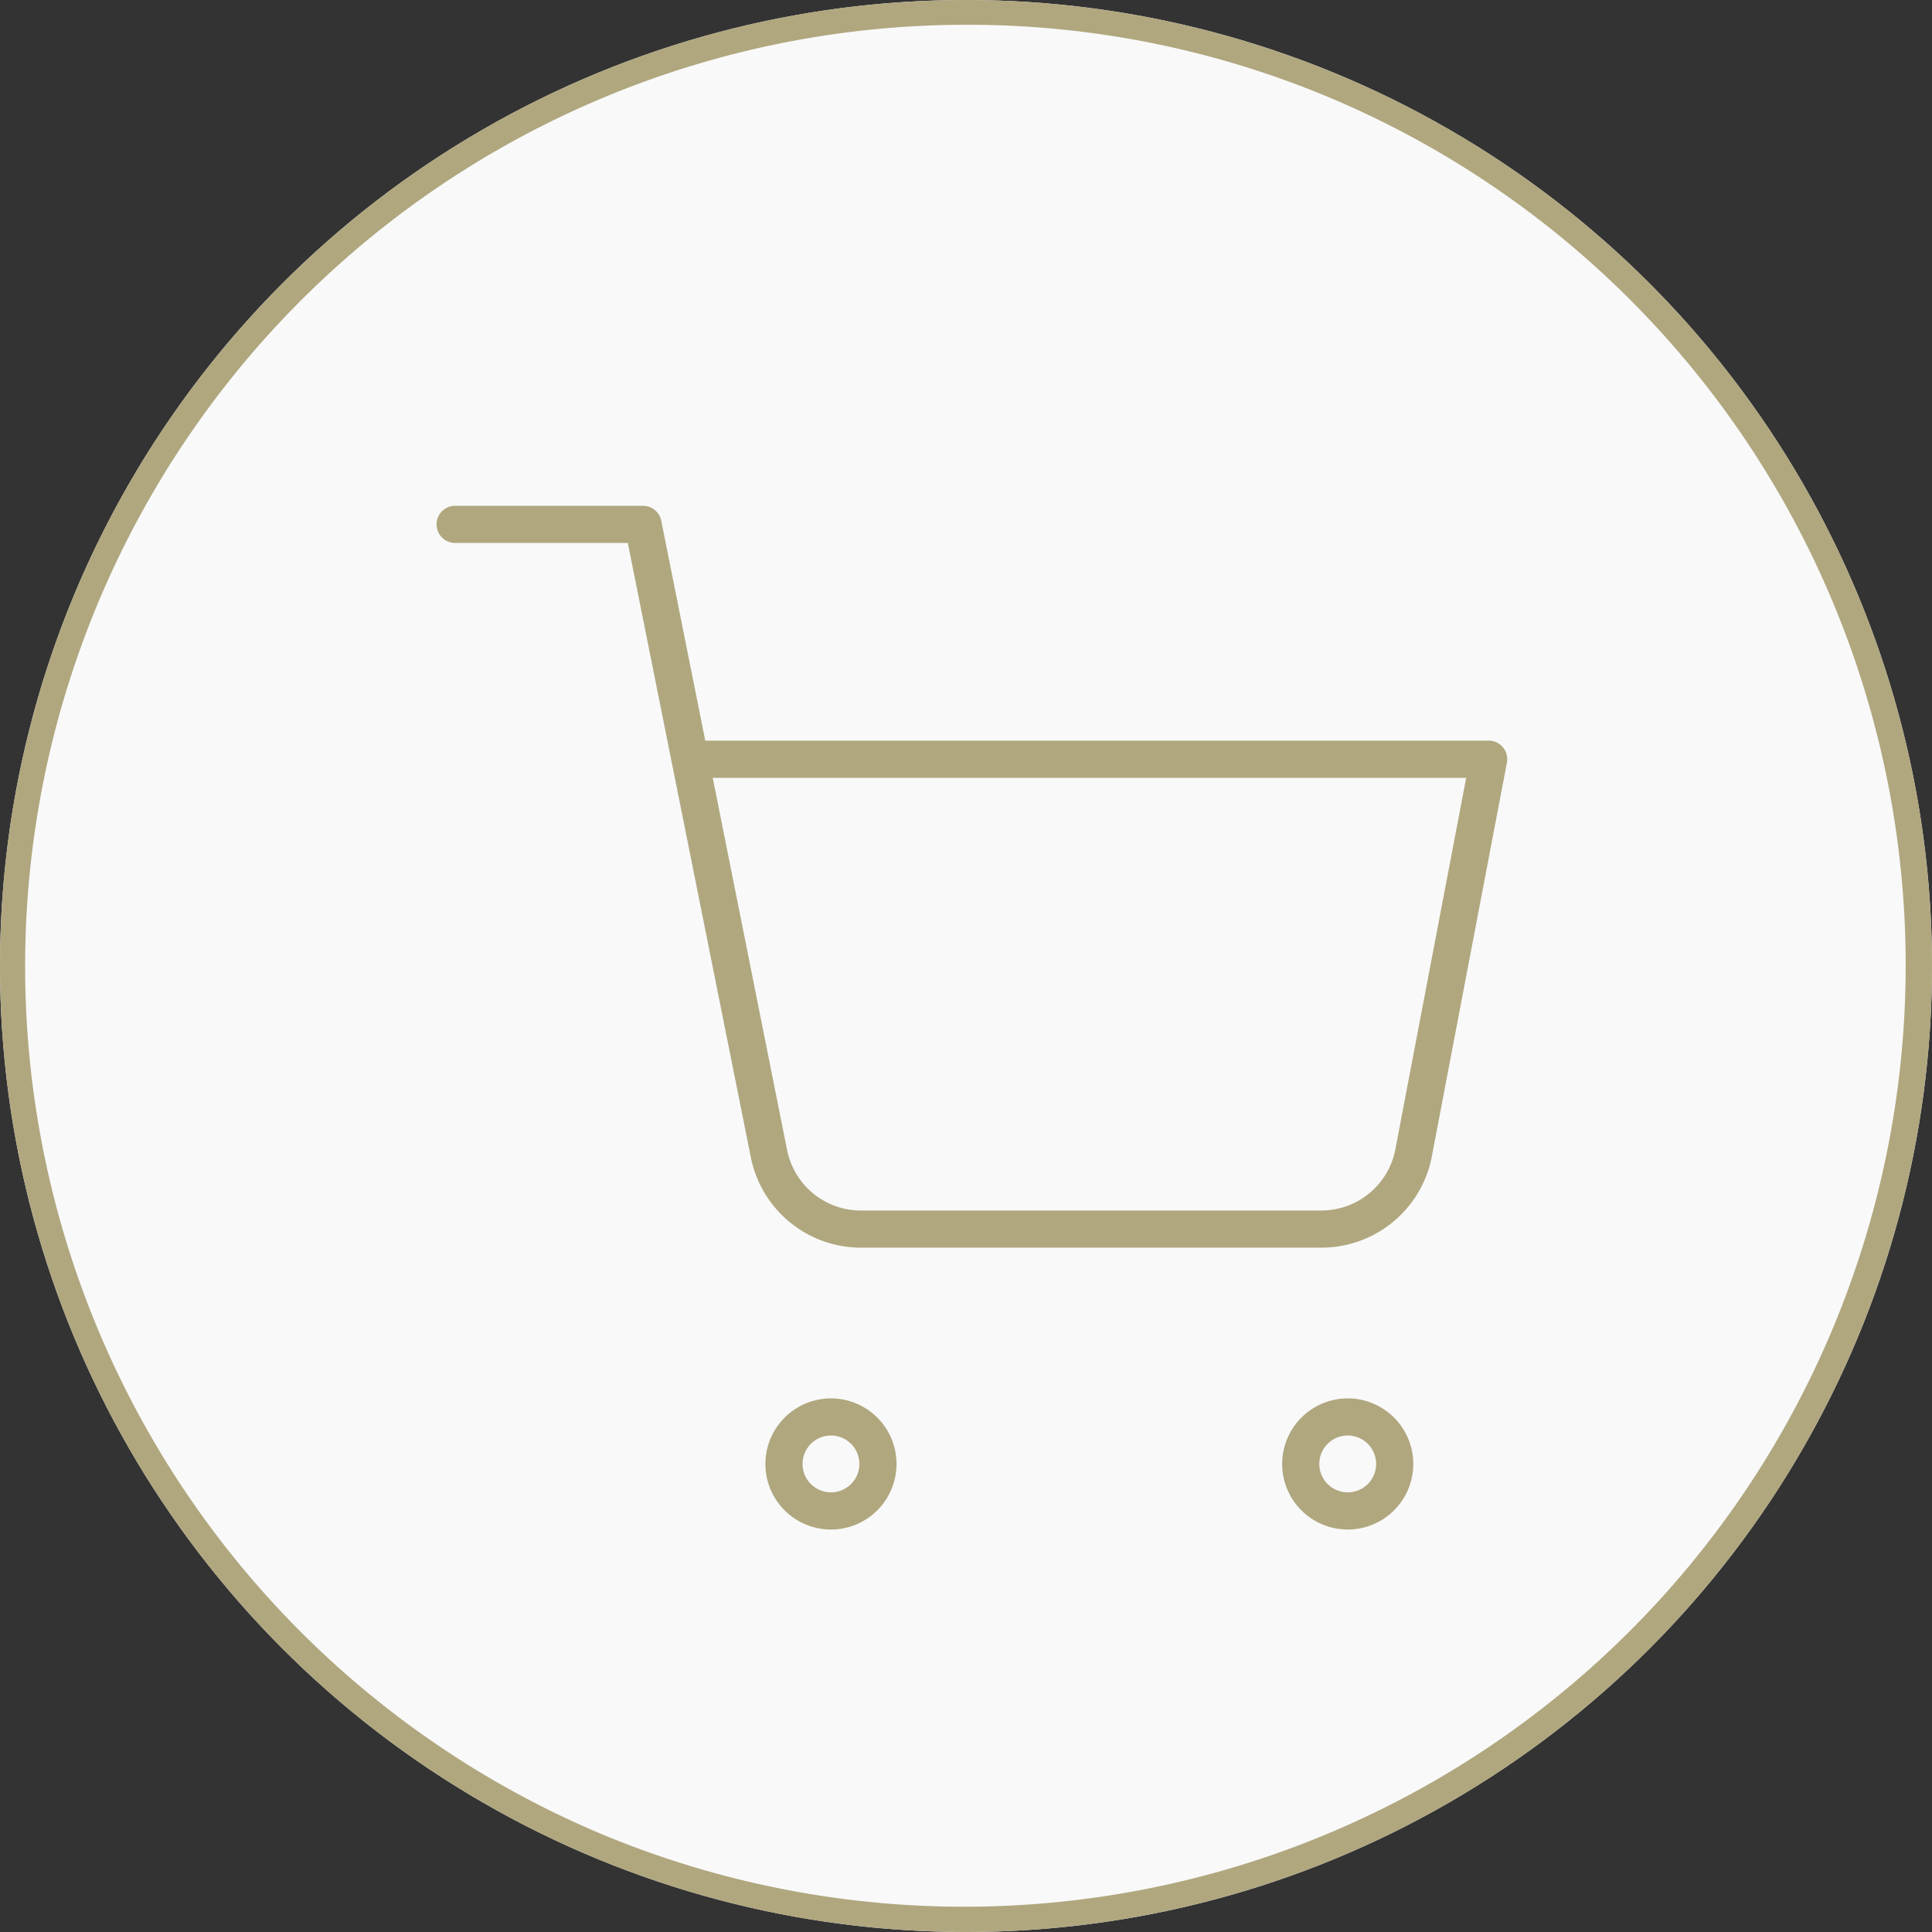 <svg xmlns="http://www.w3.org/2000/svg" width="78" height="78" viewBox="0 0 78 78"><rect x="0" y="0" width="78" height="78" fill="#333333" stroke="none"/><g id="SEALY_ICON_Shopping_guide" data-name="SEALY ICON_Shopping guide" transform="translate(-220 -4105)"><g id="Group_1382" data-name="Group 1382" transform="translate(21 1762)"><circle id="Ellipse_93" data-name="Ellipse 93" cx="39" cy="39" r="39" transform="translate(199 2343)" fill="#f9f9f9"></circle><path id="Ellipse_93_-_Outline" data-name="Ellipse 93 - Outline" d="M39,1A38.01,38.01,0,0,0,24.209,74.014,38.01,38.01,0,0,0,53.791,3.986,37.761,37.761,0,0,0,39,1m0-1A39,39,0,1,1,0,39,39,39,0,0,1,39,0Z" transform="translate(199 2343)" fill="#b0a77f"></path></g><g id="Icon_feather-shopping-cart" data-name="Icon feather-shopping-cart" transform="translate(236.875 4124.671)"><path id="Path_1114" data-name="Path 1114" d="M13.9,29.25A2.647,2.647,0,1,1,11.25,31.9,2.65,2.65,0,0,1,13.9,29.25Zm0,3.793A1.147,1.147,0,1,0,12.75,31.9,1.148,1.148,0,0,0,13.9,33.043Z" transform="translate(2.776 7.536)" fill="#b0a77f"></path><path id="Path_1115" data-name="Path 1115" d="M30.4,29.25A2.647,2.647,0,1,1,27.75,31.9,2.65,2.65,0,0,1,30.4,29.25Zm0,3.793A1.147,1.147,0,1,0,29.25,31.9,1.148,1.148,0,0,0,30.4,33.043Z" transform="translate(7.139 7.536)" fill="#b0a77f"></path><path id="Path_1116" data-name="Path 1116" d="M36.472,30.7h-18.5a4.538,4.538,0,0,1-4.536-3.657L10.259,11.178a.747.747,0,0,1-.019-.094L8.472,2.25H1.5a.75.75,0,0,1,0-1.5H9.086a.75.75,0,0,1,.735.6l1.777,8.88H43.226a.75.75,0,0,1,.737.89L40.928,27.036v.006A4.539,4.539,0,0,1,36.472,30.7ZM17.963,29.2H36.471a3.04,3.04,0,0,0,2.984-2.448l2.864-15.019H11.9L14.9,26.749A3.04,3.04,0,0,0,17.948,29.2Z" fill="#b0a77f"></path></g></g></svg>